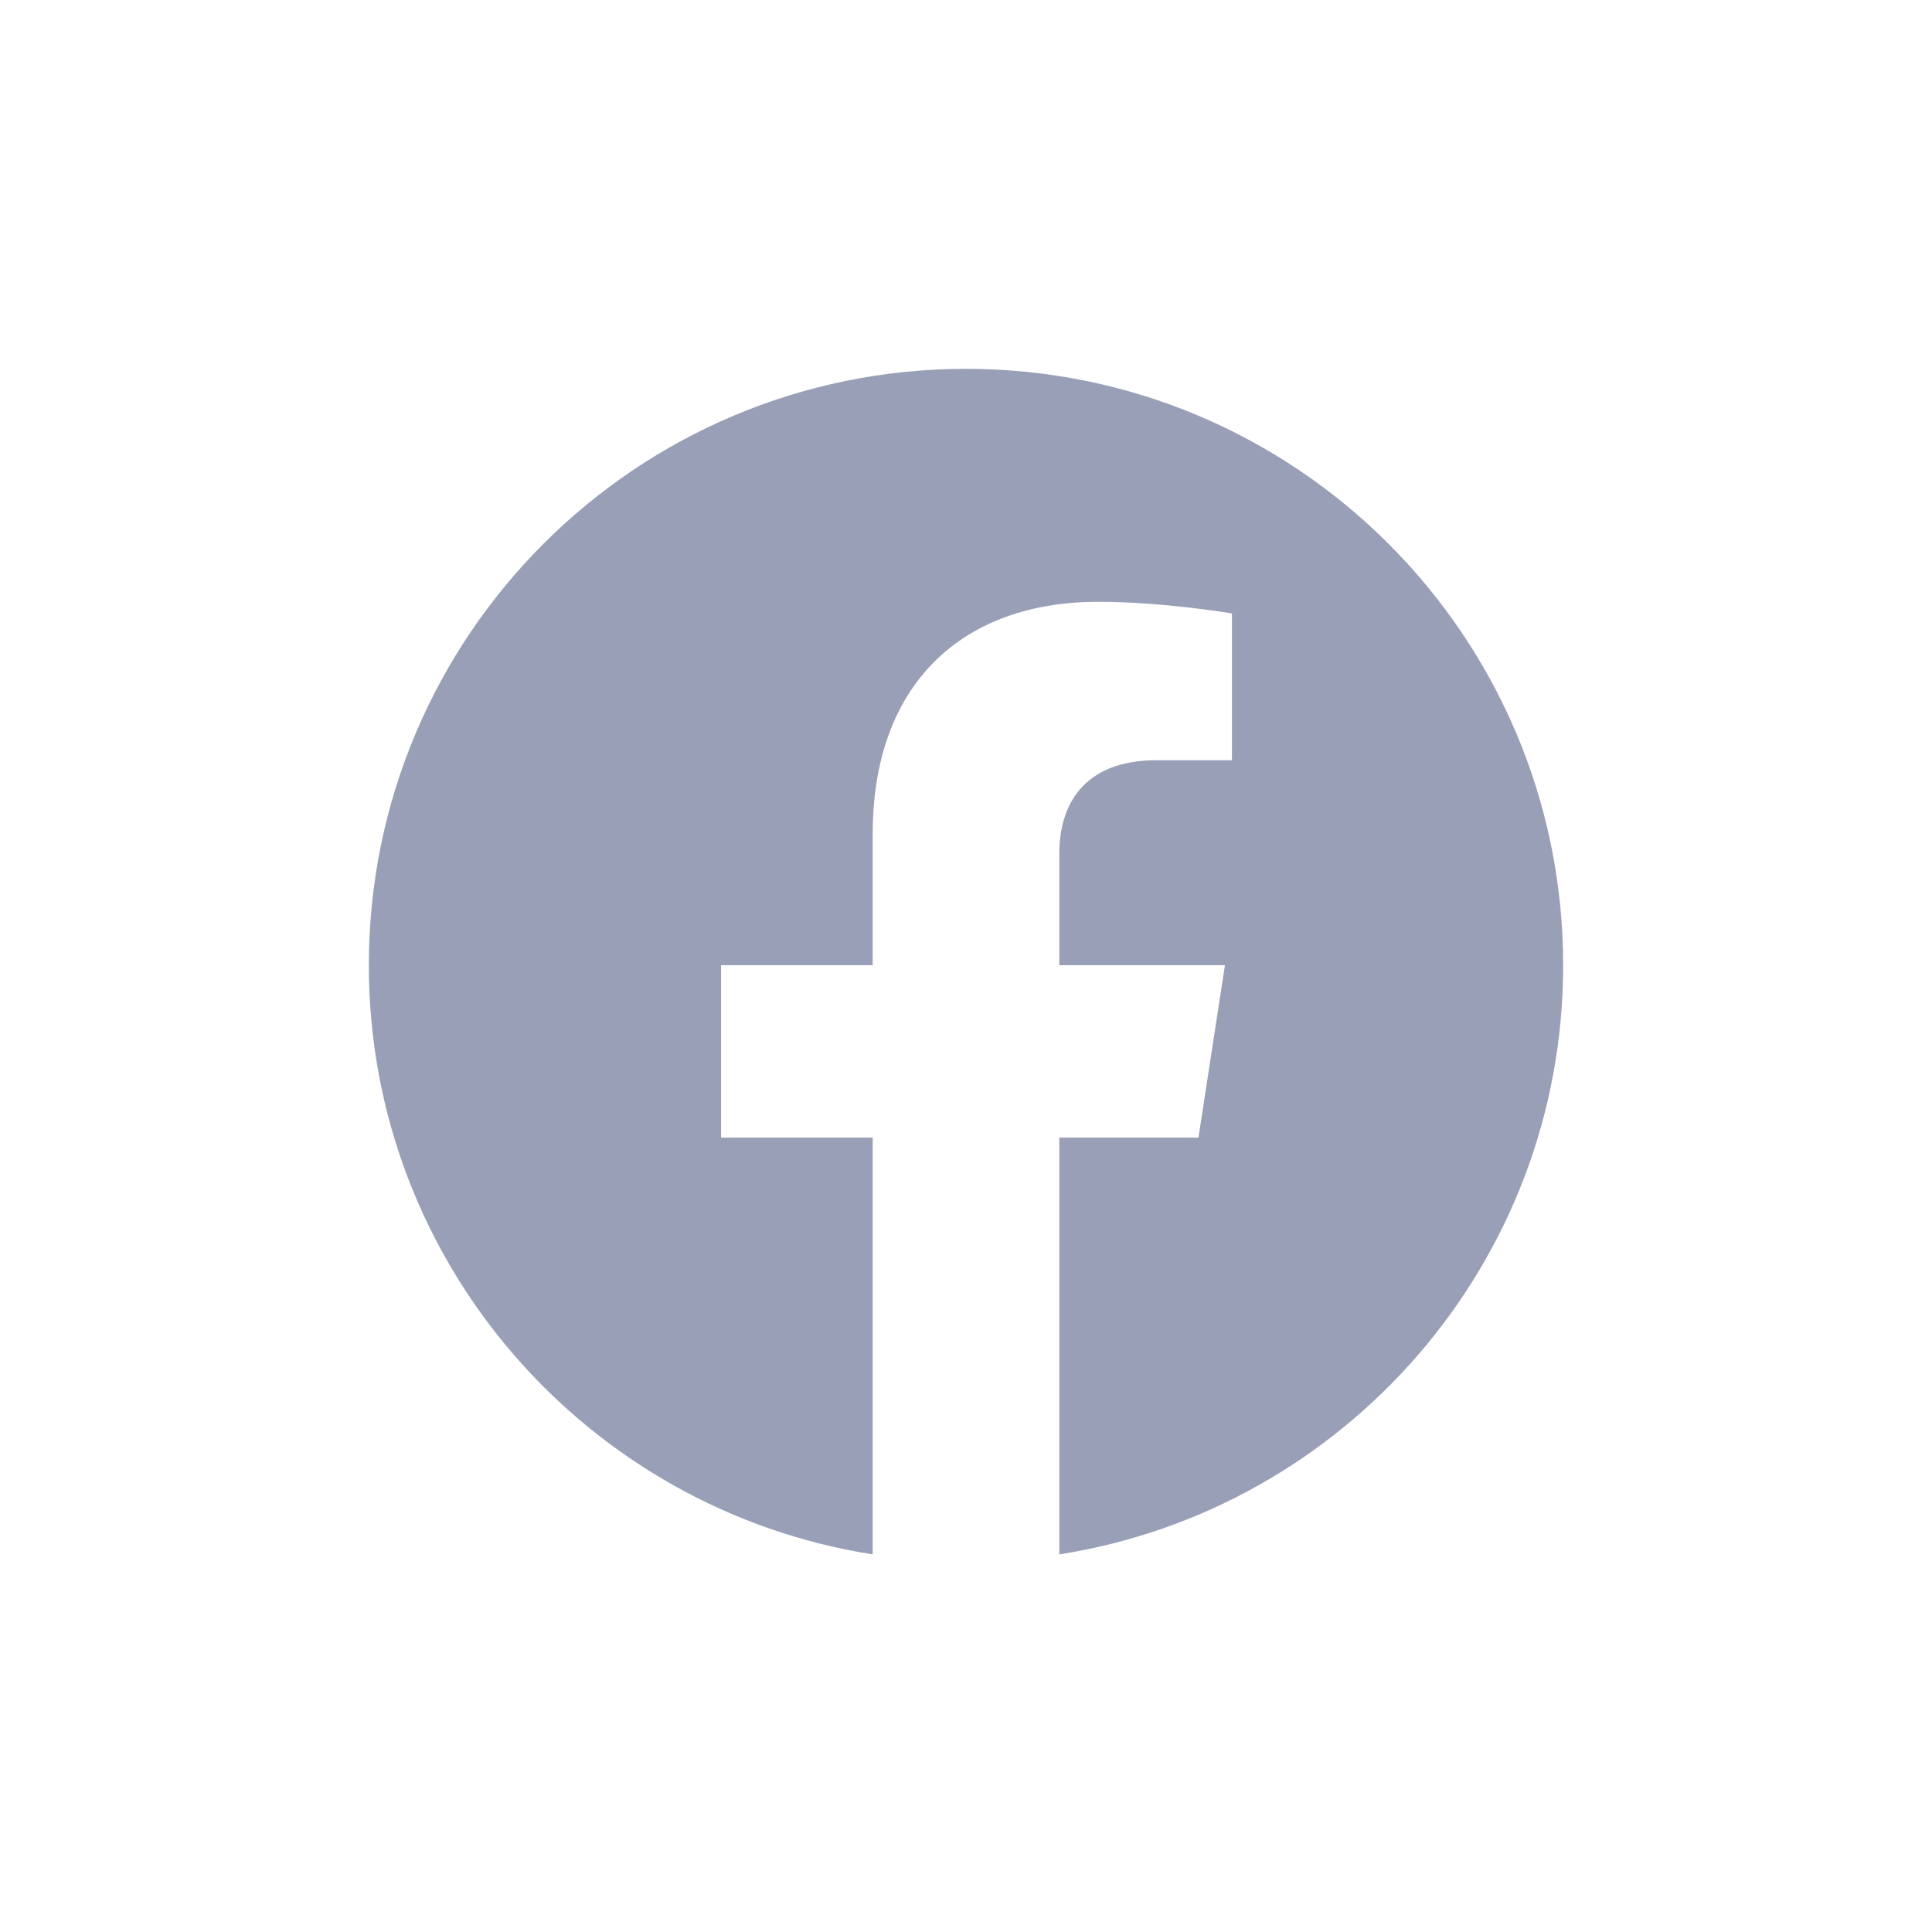 <?xml version="1.0" encoding="UTF-8"?> <svg xmlns="http://www.w3.org/2000/svg" width="220" height="220" viewBox="0 0 220 220" fill="none"> <path d="M178 109.913C178 72.405 147.556 42 110 42C72.445 42 42 72.405 42 109.913C42 143.81 66.867 171.905 99.375 177V129.544H82.109V109.913H99.375V94.951C99.375 77.93 109.527 68.528 125.06 68.528C132.499 68.528 140.281 69.855 140.281 69.855V86.567H131.707C123.26 86.567 120.625 91.802 120.625 97.173V109.913H139.485L136.47 129.544H120.625V177C153.134 171.905 178 143.81 178 109.913Z" fill="#9A9FB8"></path> </svg> 